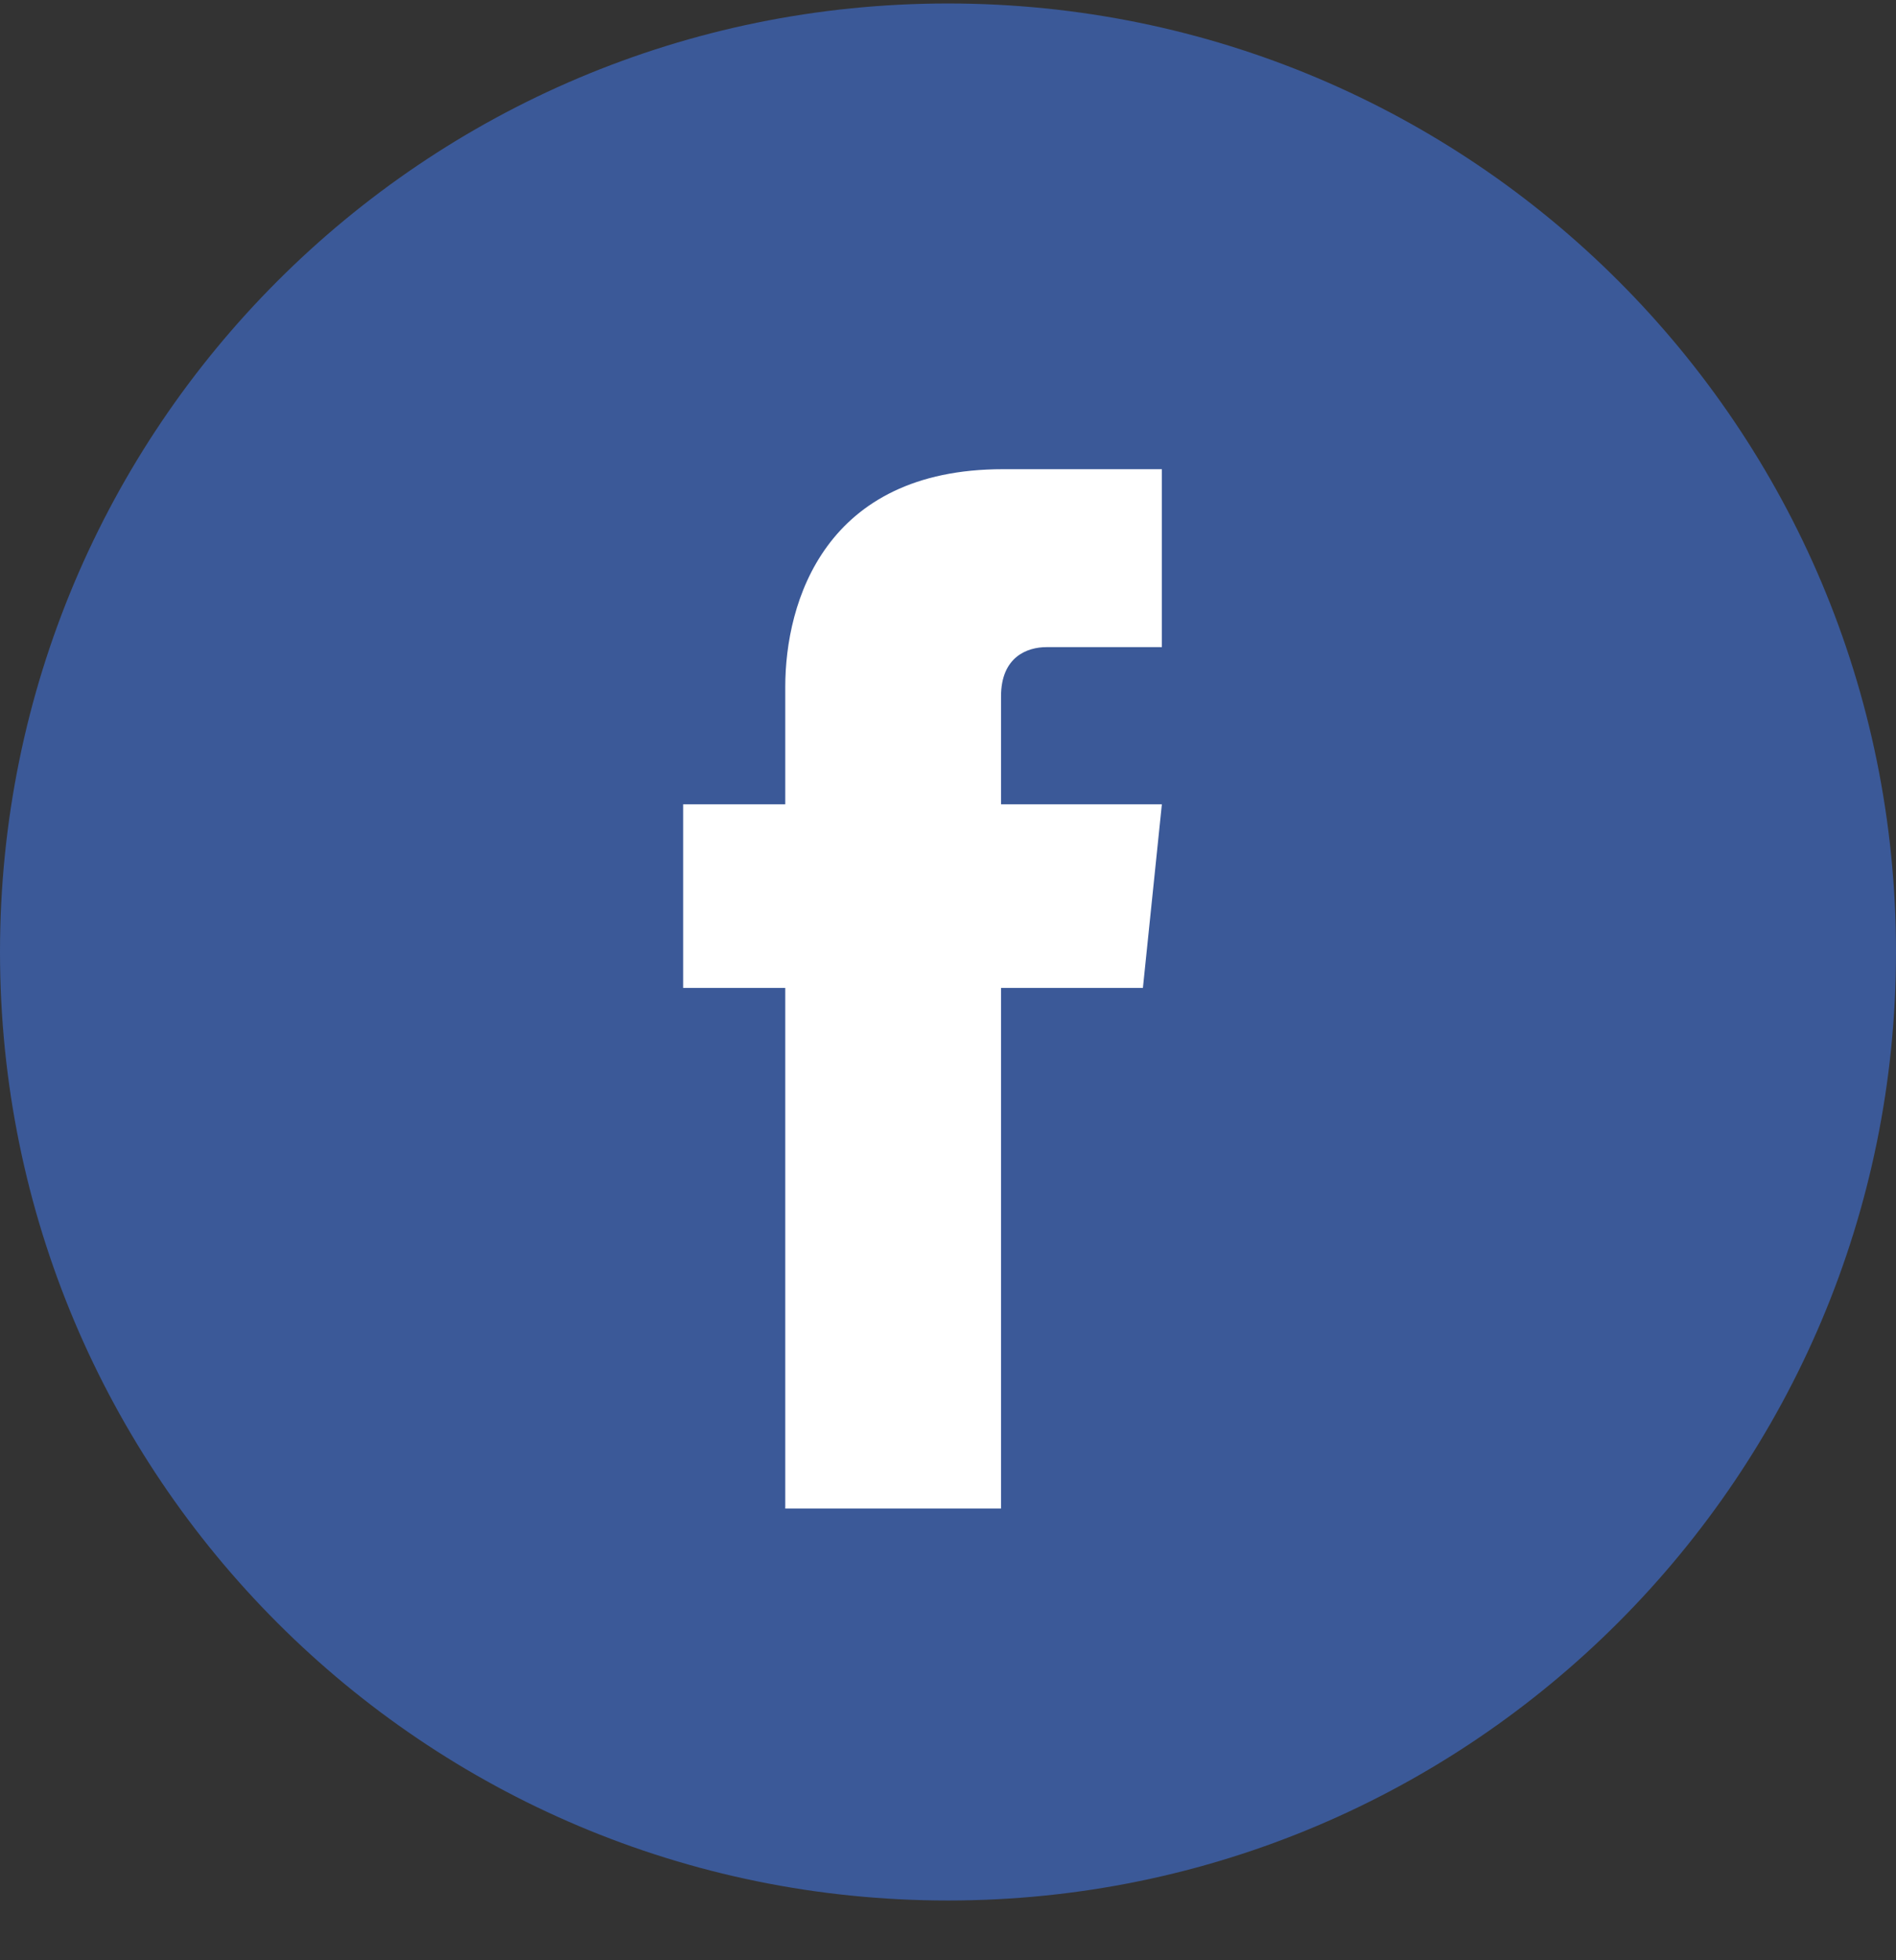 <svg width="30" height="31" viewBox="0 0 30 31" fill="none" xmlns="http://www.w3.org/2000/svg">
<rect x="0" y="0" width="30" height="31" fill="#333333" stroke="none"/>
<path d="M30 15.055C30 6.761 23.293 0.055 15 0.055C6.707 0.055 0 6.761 0 15.055C0 23.348 6.707 30.055 15 30.055C23.293 30.055 30 23.318 30 15.055Z" fill="#3B5998"/>
<path d="M18.084 15.623H15.839V23.857H12.425V15.623H10.809V12.719H12.425V10.863C12.425 9.516 13.054 7.42 15.868 7.42H18.384V10.234H16.557C16.258 10.234 15.839 10.384 15.839 11.013V12.719H18.384L18.084 15.623Z" fill="white"/>
</svg>
